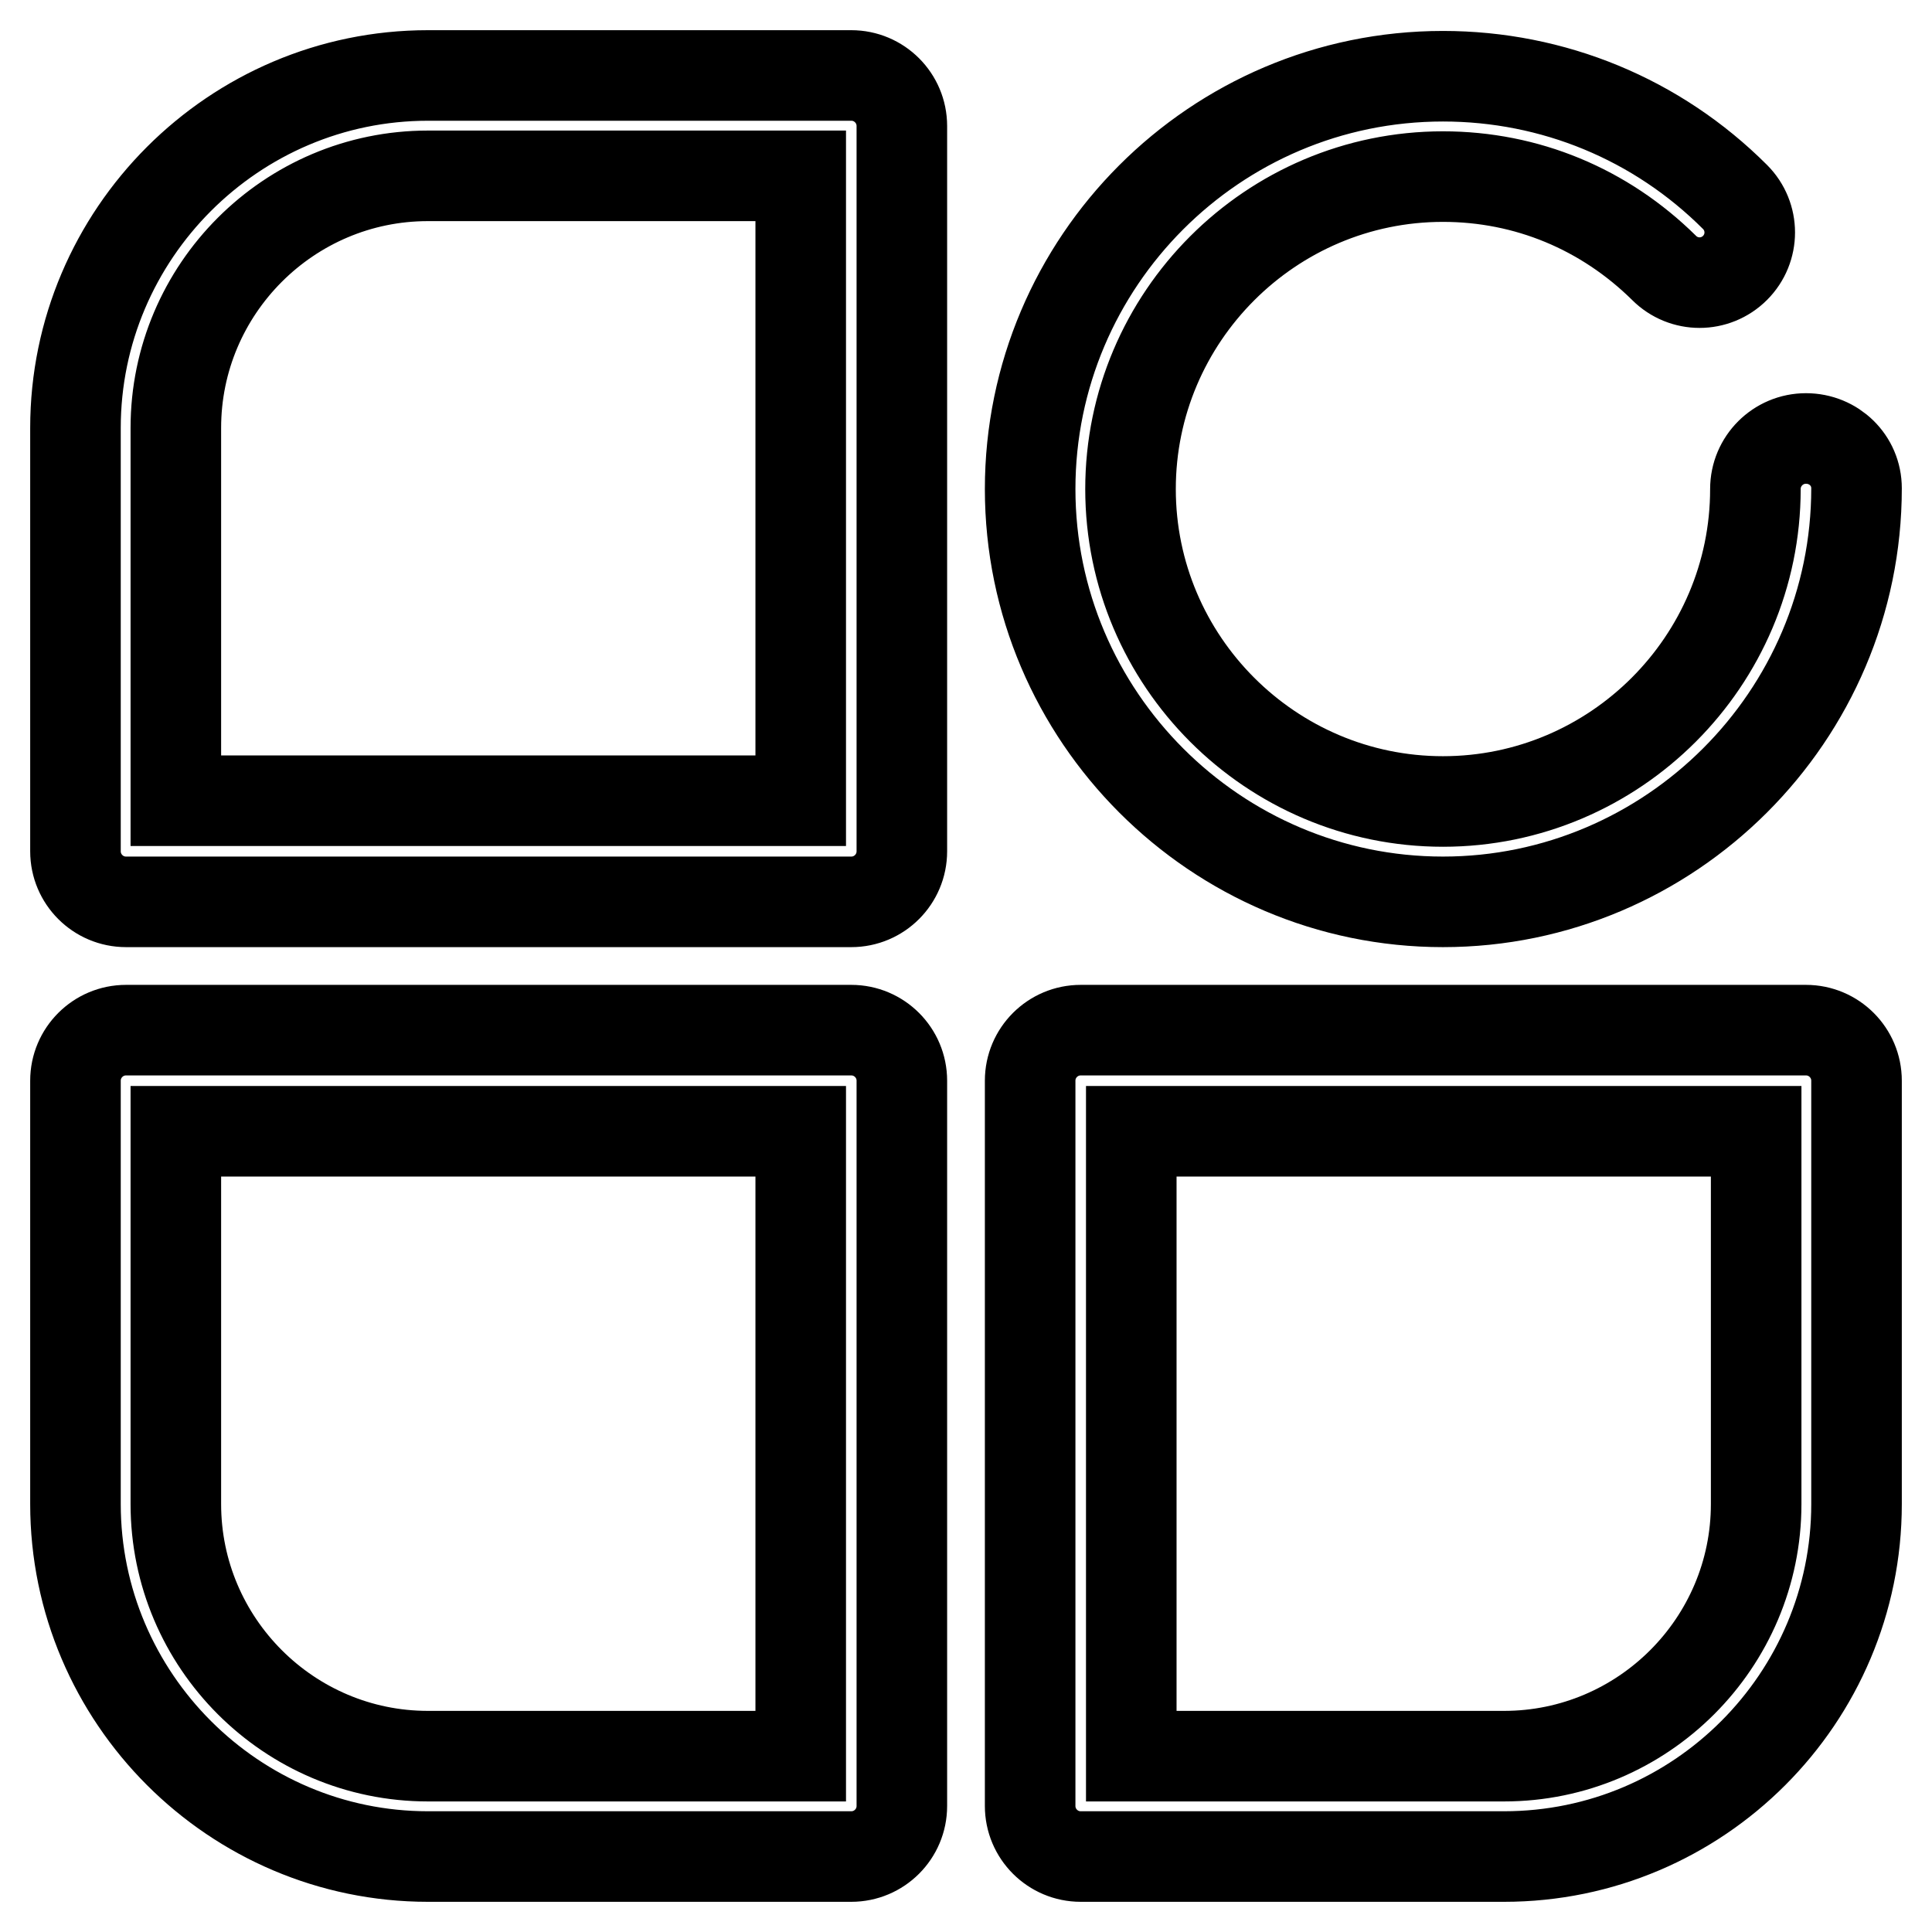<?xml version="1.0" encoding="utf-8"?>
<!-- Svg Vector Icons : http://www.onlinewebfonts.com/icon -->
<!DOCTYPE svg PUBLIC "-//W3C//DTD SVG 1.1//EN" "http://www.w3.org/Graphics/SVG/1.1/DTD/svg11.dtd">
<svg version="1.1" xmlns="http://www.w3.org/2000/svg" xmlns:xlink="http://www.w3.org/1999/xlink" x="0px" y="0px" viewBox="0 0 256 256" enable-background="new 0 0 256 256" xml:space="preserve">
<g> <path stroke-width="12" fill-opacity="0" stroke="#000000"  d="M239.3,58.1c-3.7,0-6.7,3-6.7,6.7c0,22.8-18.6,41.4-41.4,41.4s-41.4-18.6-41.4-41.4s18.6-41.4,41.4-41.4 c11.1,0,21.4,4.3,29.3,12.1c2.6,2.6,6.8,2.6,9.4,0c2.6-2.6,2.6-6.8,0-9.4c-10.3-10.3-24.1-16-38.7-16c-30.2,0-54.7,24.6-54.7,54.7 s24.6,54.7,54.7,54.7S246,94.9,246,64.7C246,61,243,58.1,239.3,58.1z M112.8,10H56.7C31,10,10,31,10,56.7v56.1c0,3.7,3,6.7,6.7,6.7 h96.1c3.7,0,6.7-3,6.7-6.7V16.7C119.5,13,116.5,10,112.8,10z M106.1,106.1H23.3V56.7c0-18.4,15-33.4,33.4-33.4h49.4V106.1z  M112.8,136.5H16.7c-3.7,0-6.7,3-6.7,6.7v56.1C10,225,31,246,56.7,246h56.1c3.7,0,6.7-3,6.7-6.7v-96.1 C119.5,139.5,116.5,136.5,112.8,136.5z M106.1,232.7H56.7c-18.4,0-33.4-15-33.4-33.4v-49.4h82.8V232.7z M239.3,136.5h-96.1 c-3.7,0-6.7,3-6.7,6.7v96.1c0,3.7,3,6.7,6.7,6.7h56.1c25.8,0,46.7-21,46.7-46.7v-56.1C246,139.5,243,136.5,239.3,136.5z  M232.7,199.3c0,18.4-15,33.4-33.4,33.4h-49.4v-82.8h82.8V199.3z"/></g>
</svg>